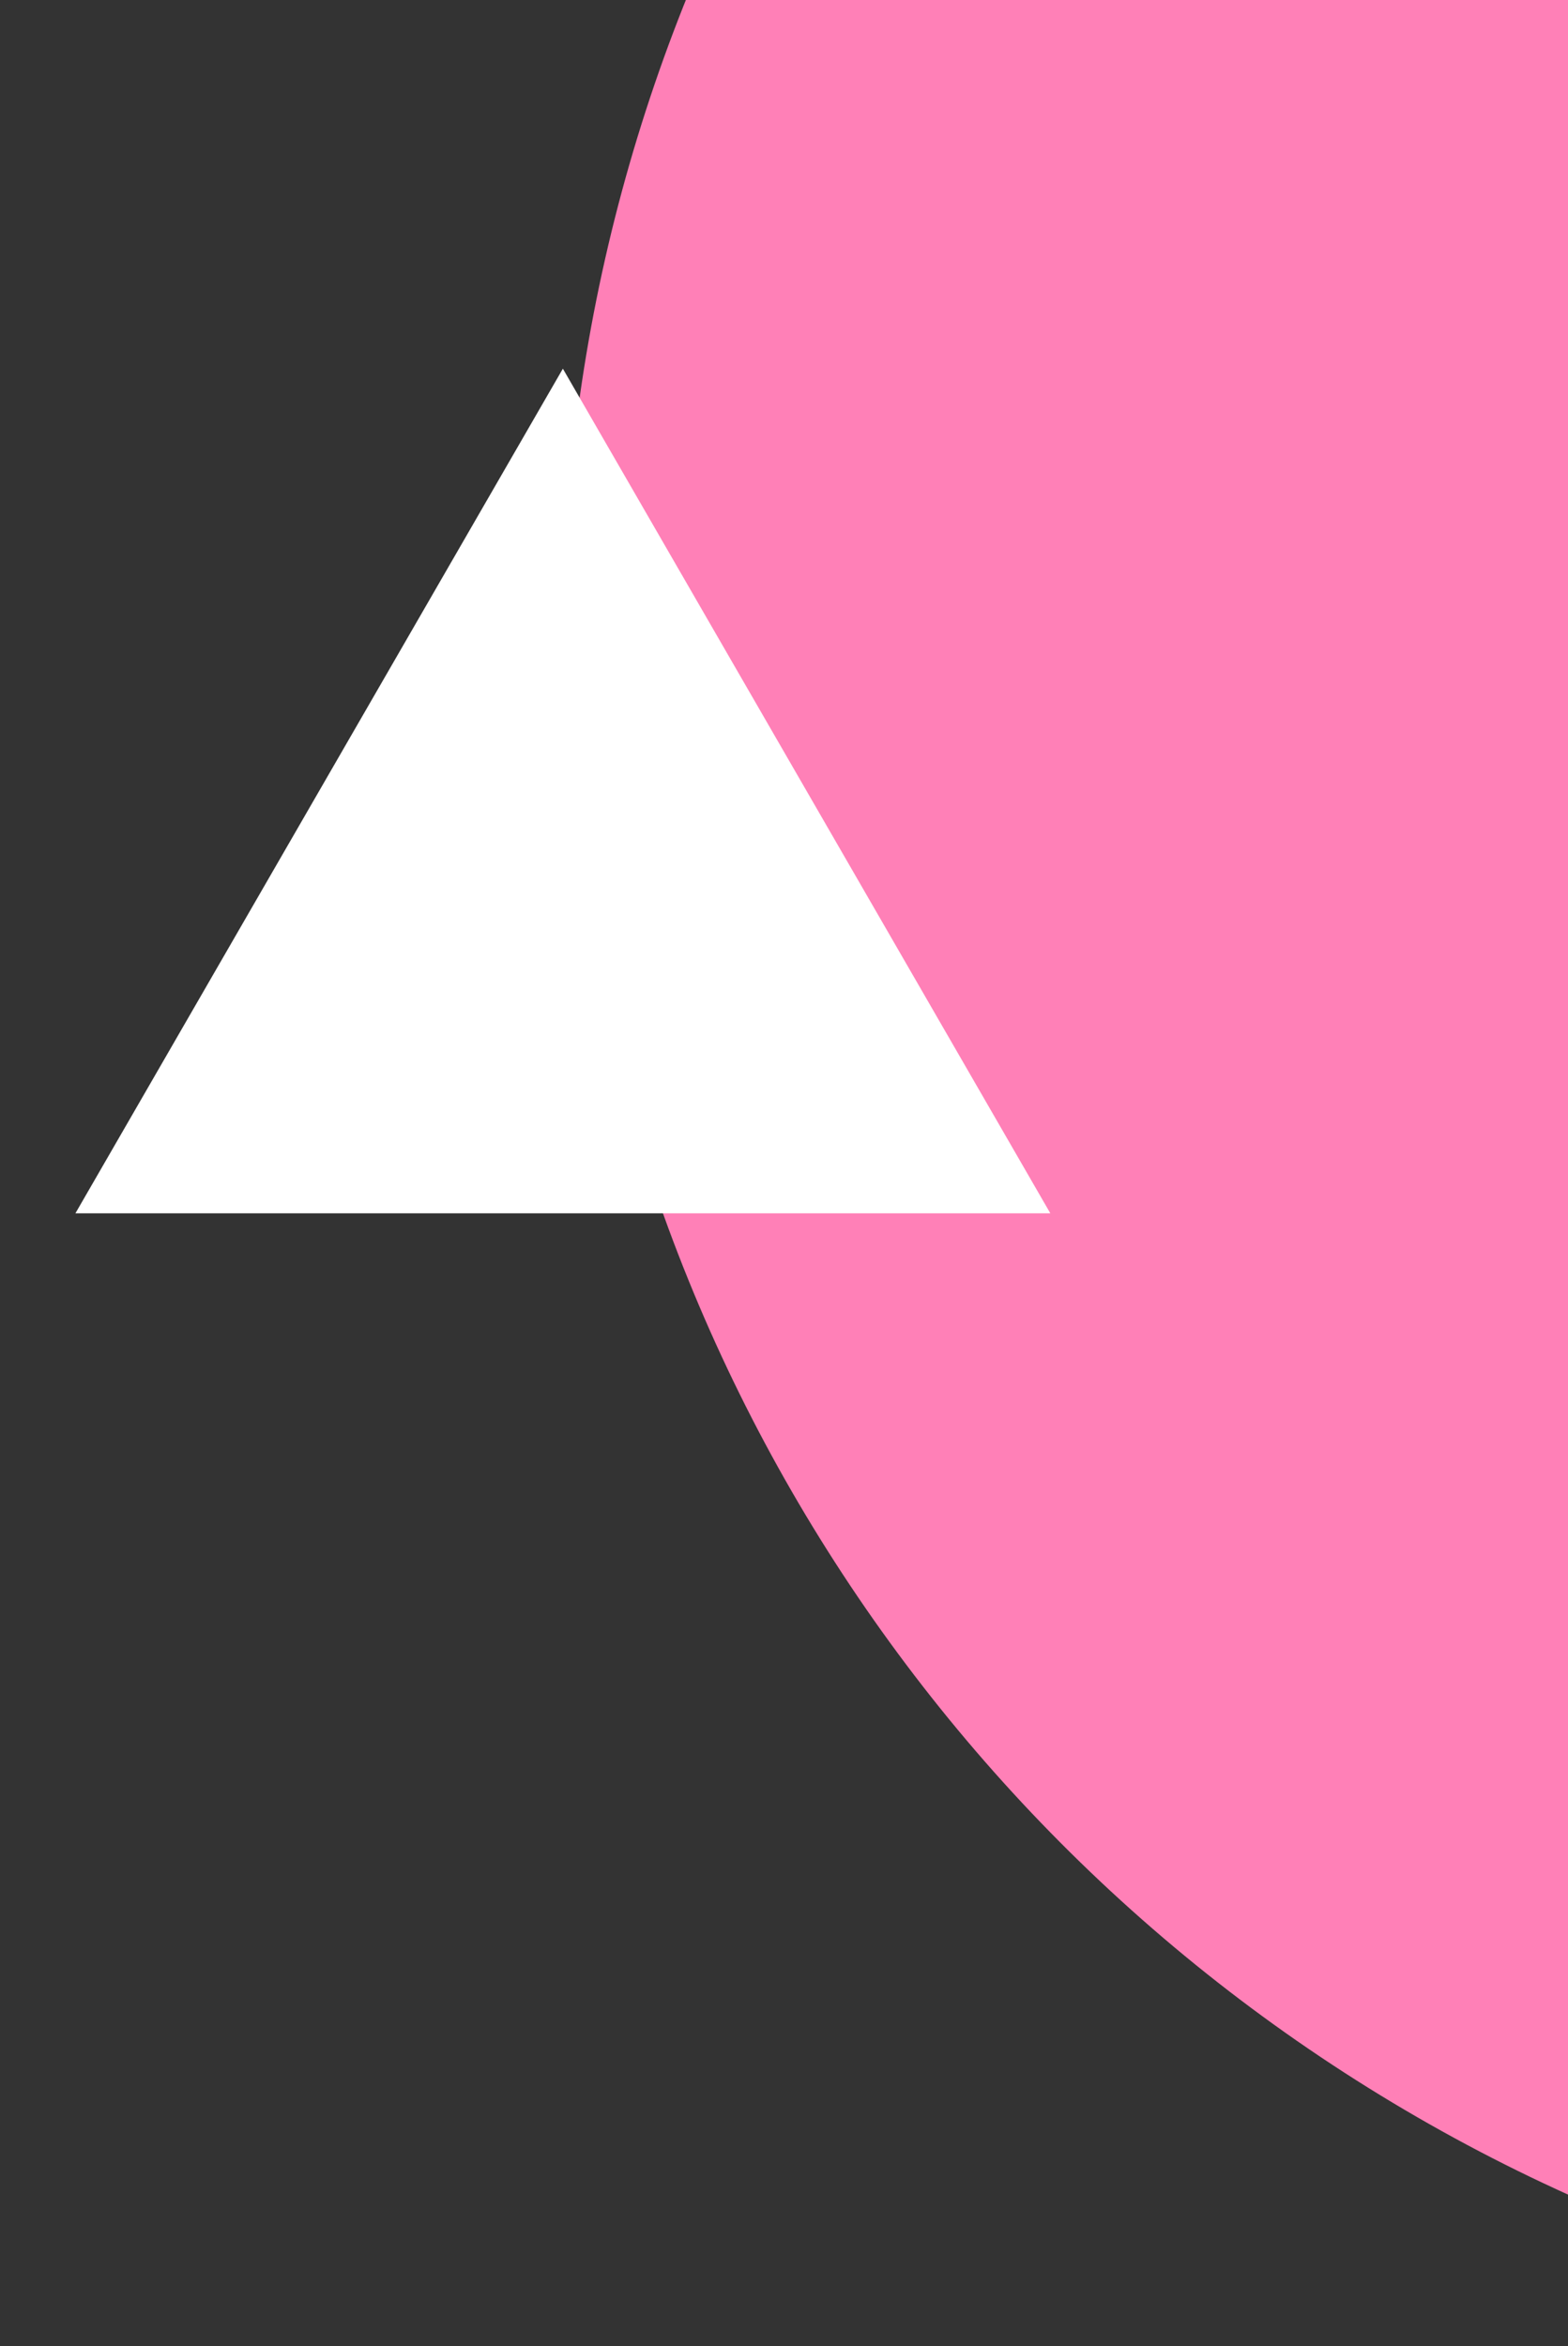 <svg width="117" height="175" viewBox="0 0 117 175" fill="none" xmlns="http://www.w3.org/2000/svg">
<rect x="0" y="0" width="117" height="175" fill="#333333" stroke="none"/>
<circle cx="169.5" cy="47.5" r="127.5" fill="#FF80B7"/>
<path d="M42 27.5L78.373 90.5L5.627 90.5L42 27.5Z" fill="white"/>
</svg>
